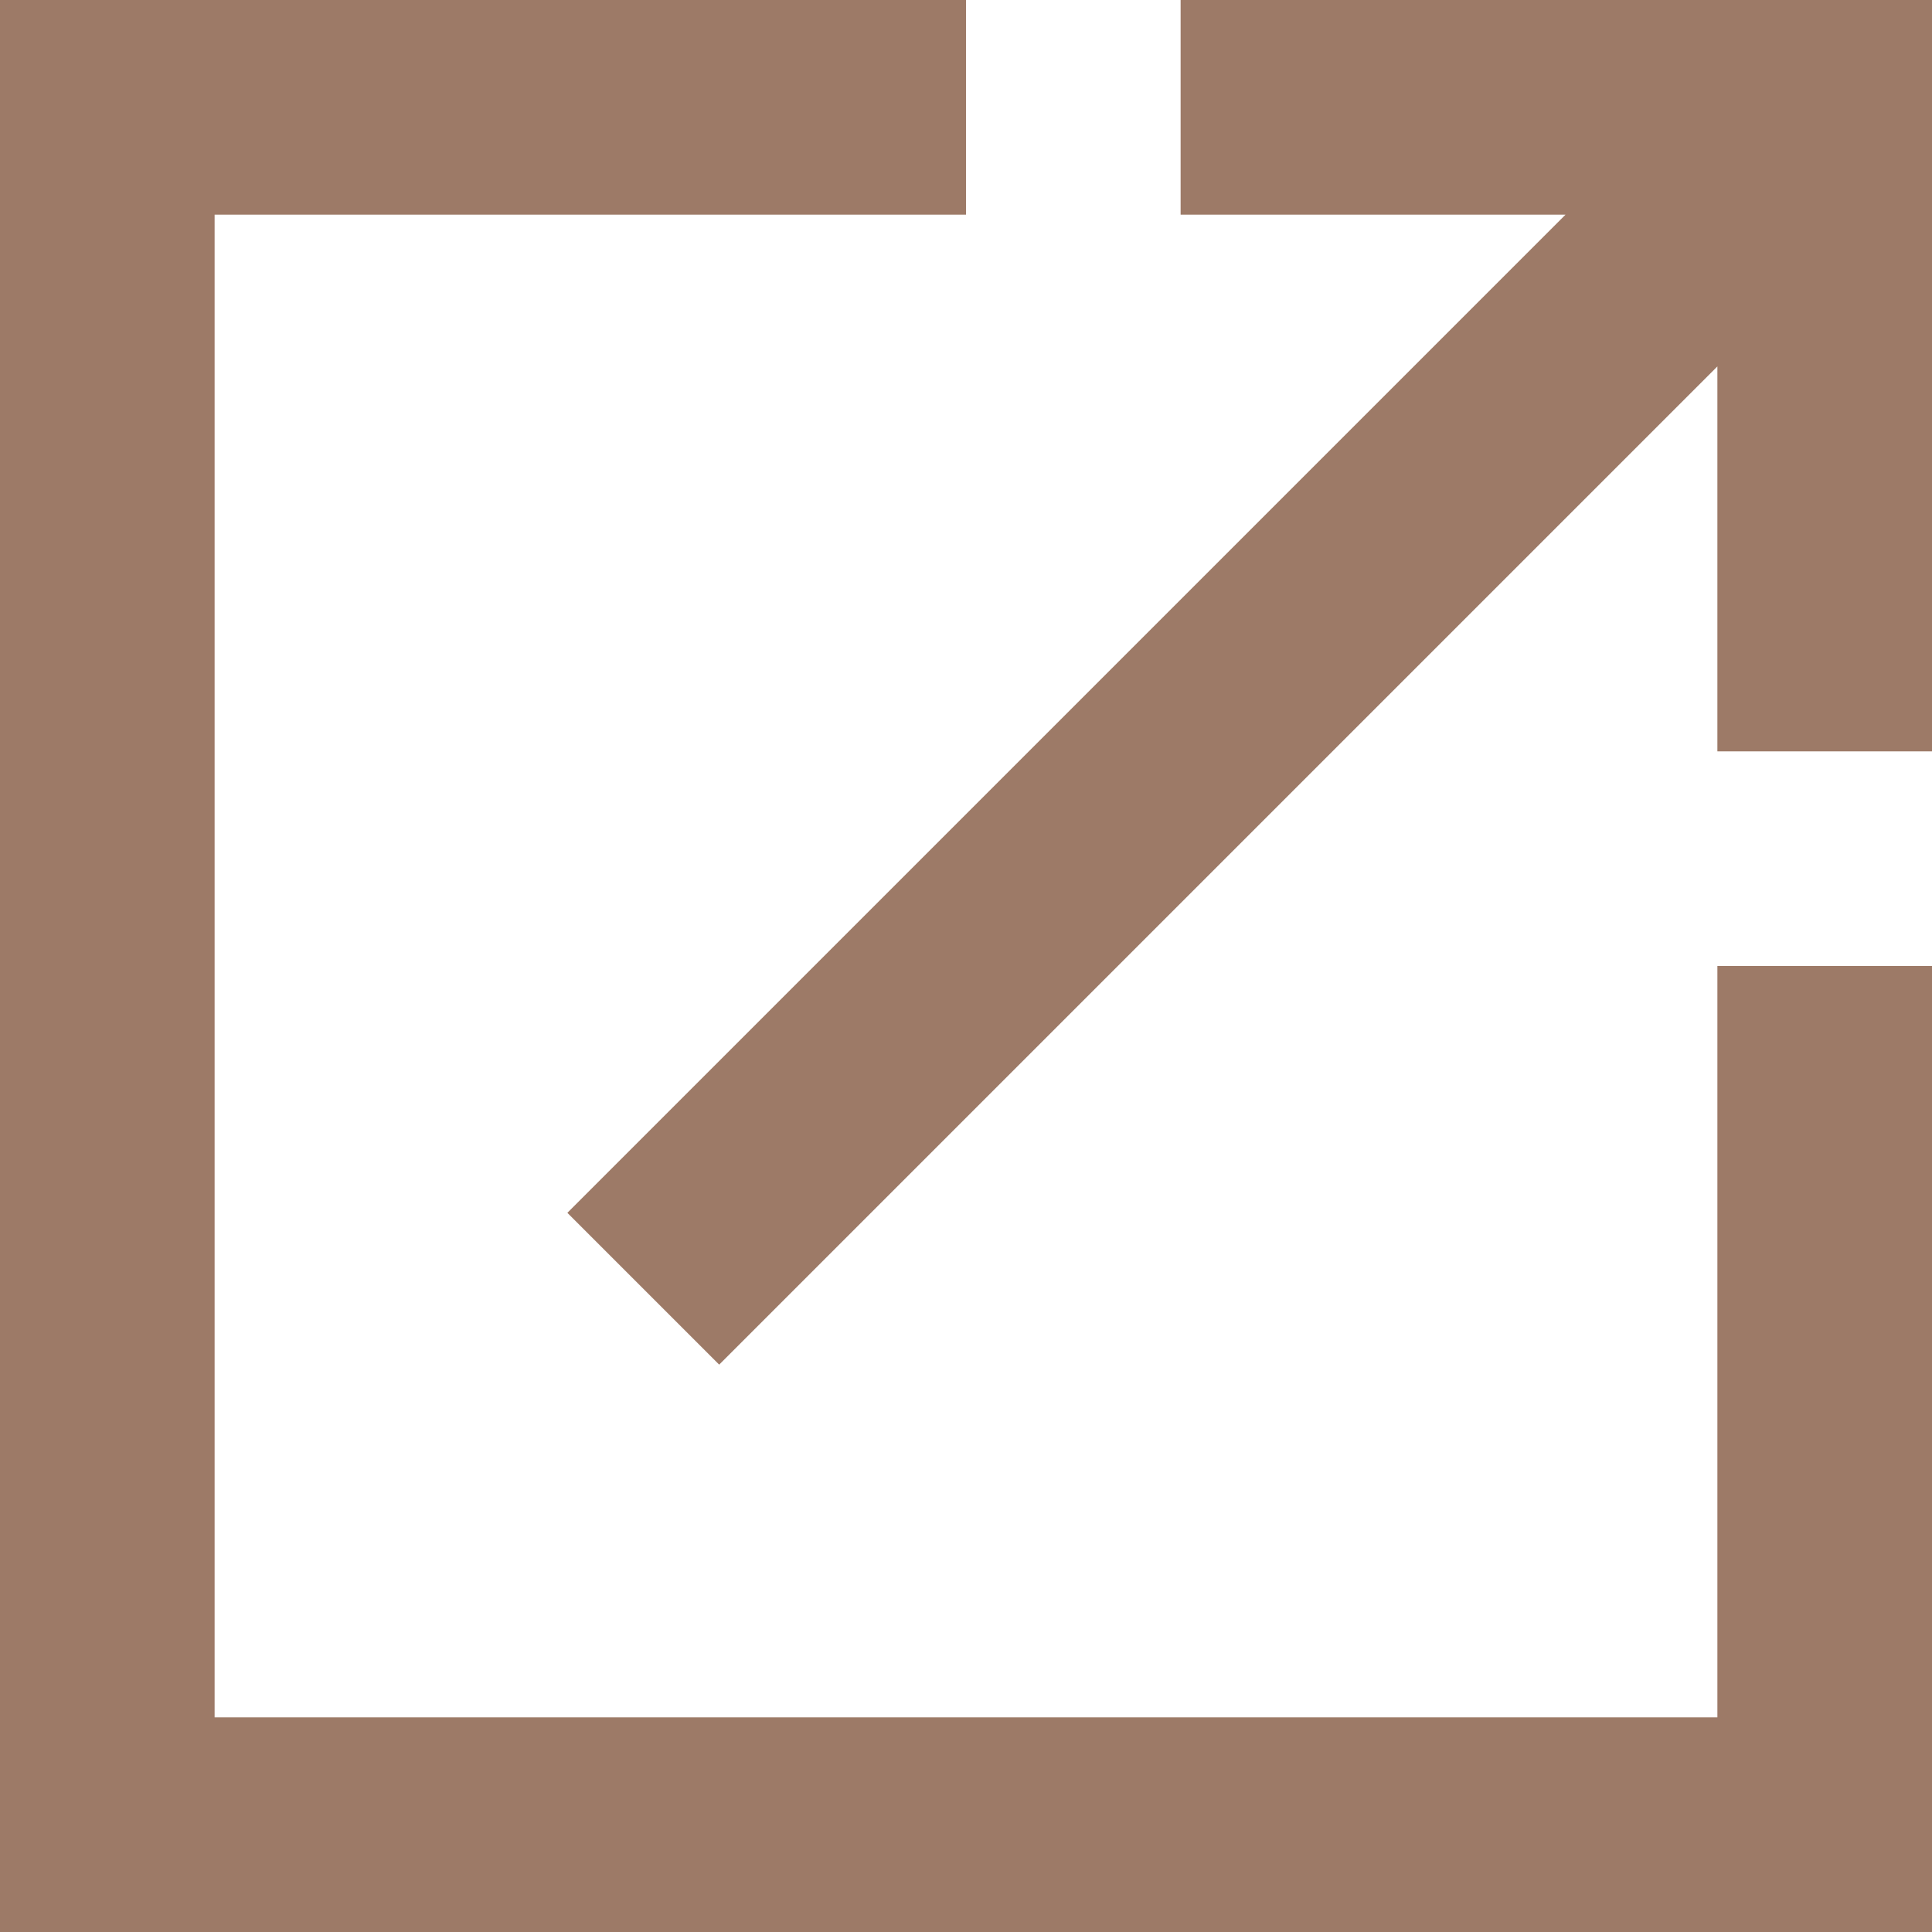 <svg xmlns="http://www.w3.org/2000/svg" width="12" height="12" viewBox="0 0 12 12">
  <path id="blank" d="M3,3V15H15V9H13.667v4.667H4.333V4.333H9V3Zm7.333,0V4.333h2.391l-6.2,6.2.943.943,6.2-6.2V7.667H15V3Z" transform="translate(-3 -3)" fill="#9d7a67"/>
</svg>
